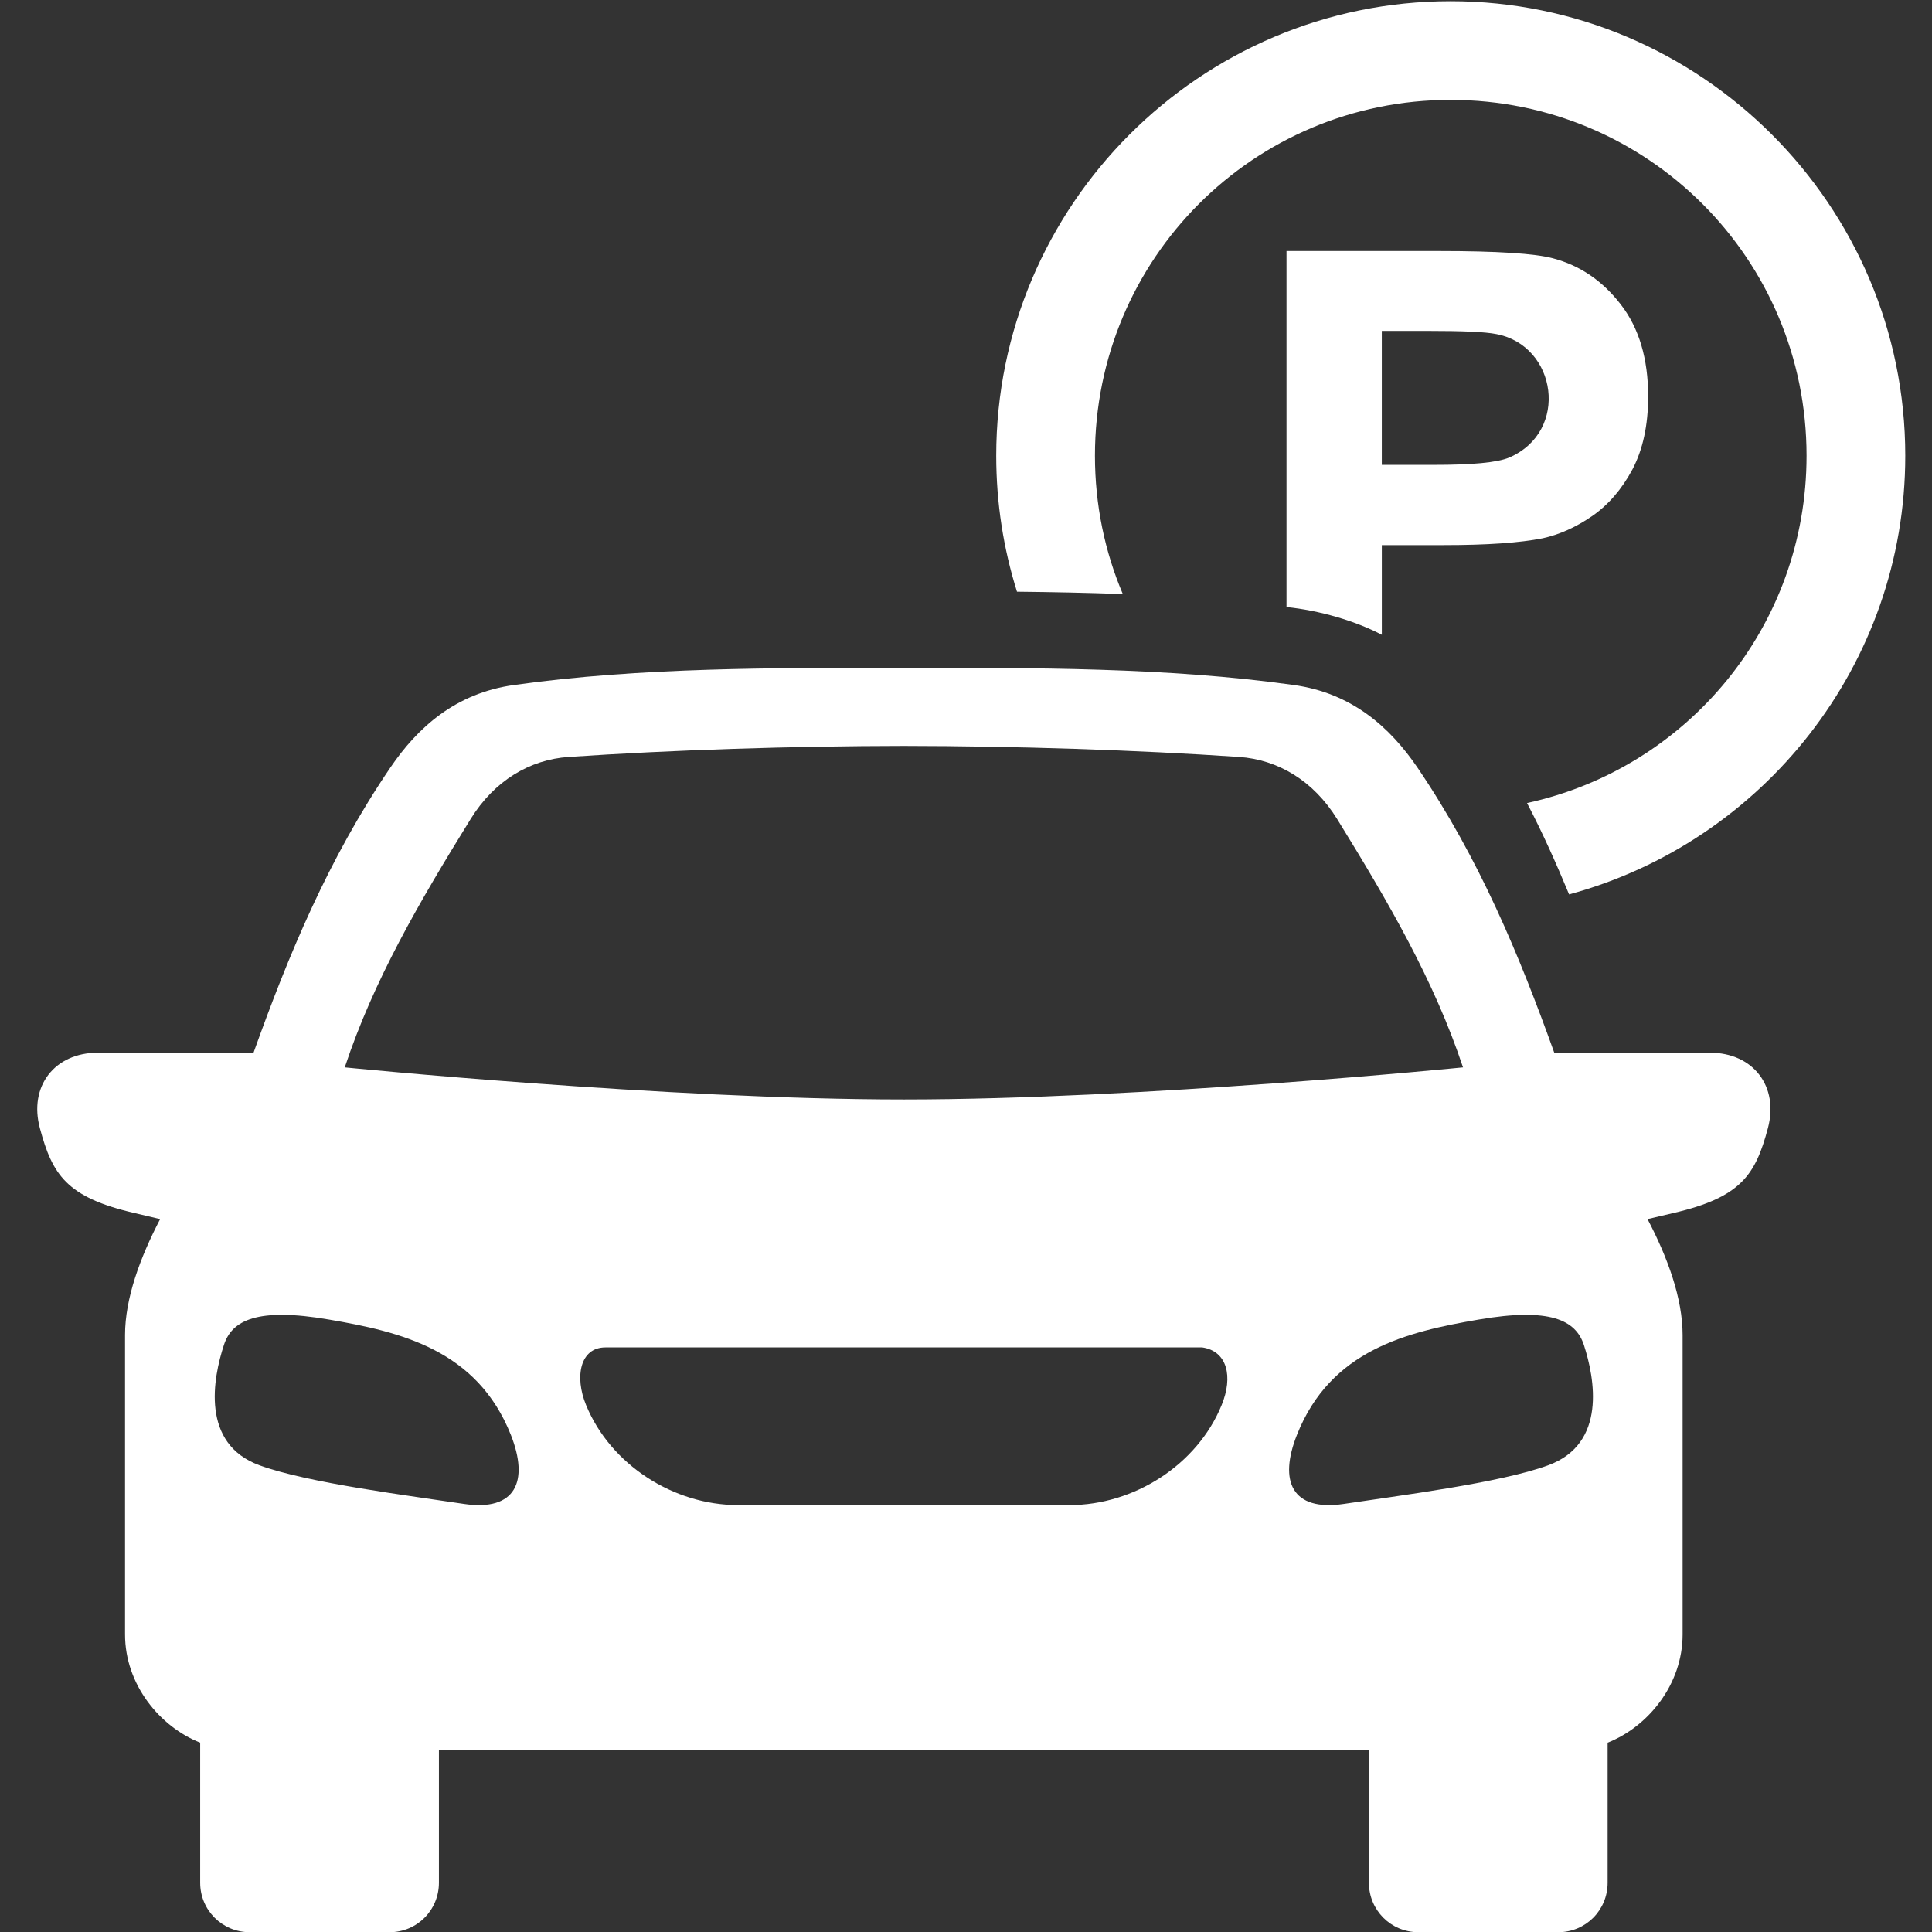 <svg xmlns="http://www.w3.org/2000/svg" xmlns:xlink="http://www.w3.org/1999/xlink" width="500" viewBox="0 0 375 375" height="500" preserveAspectRatio="xMidYMid meet"><rect x="0" y="0" width="375" height="375" fill="#333333" stroke="none"/><defs><clipPath id="8bf3d226a9"><path d="M 175 219.328 L 187.387 219.328 L 187.387 232 L 175 232 Z M 175 219.328 " clip-rule="nonzero"></path></clipPath><clipPath id="61ff3b27d2"><path d="M 162.637 228 L 186 228 L 186 244.828 L 162.637 244.828 Z M 162.637 228 " clip-rule="nonzero"></path></clipPath></defs><path fill="#ffffff" d="M 281.566 0.234 C 232.961 0.234 193.367 39.832 193.367 88.461 C 193.367 97.633 194.77 106.512 197.398 114.848 C 204.215 114.922 211.047 115.047 217.938 115.309 C 214.445 107.078 212.527 97.996 212.527 88.457 C 212.527 50.211 243.32 19.387 281.566 19.387 C 319.809 19.387 350.652 50.211 350.652 88.457 C 350.652 121.586 327.484 149.105 296.395 155.871 C 299.465 161.746 302.102 167.68 304.559 173.602 C 342.09 163.441 369.812 129.109 369.812 88.457 C 369.812 39.832 330.188 0.234 281.566 0.234 Z M 281.566 0.234 " fill-opacity="1" fill-rule="evenodd"></path><path fill="#ffffff" d="M 268.207 64.23 L 277.16 64.23 C 283.824 64.23 288.258 64.406 290.465 64.852 C 302.172 67.078 304.703 83.711 292.953 88.805 C 290.539 89.816 285.625 90.23 278.312 90.23 L 268.207 90.23 Z M 249.711 48.711 L 249.711 117.828 C 256.133 118.488 263.07 120.512 268.211 123.211 L 268.211 105.805 L 280.285 105.805 C 288.652 105.805 295.047 105.355 299.449 104.477 C 302.695 103.762 305.891 102.332 309.035 100.168 C 312.184 97.988 314.793 94.953 316.836 91.148 C 318.879 87.281 319.906 82.531 319.906 76.934 C 319.906 69.648 318.137 63.668 314.594 59.102 C 311.051 54.496 306.645 51.504 301.387 50.125 C 297.969 49.211 290.656 48.723 279.371 48.723 L 249.711 48.723 Z M 249.711 48.711 " fill-opacity="1" fill-rule="nonzero"></path><path fill="#ffffff" d="M 233.355 261.535 L 117.512 261.535 C 112.594 261.535 111.484 267.215 113.758 272.727 C 118.527 284.336 130.773 292.137 143.242 292.137 L 207.633 292.137 C 220.102 292.137 232.383 284.336 237.117 272.727 C 239.383 267.215 238.223 262.246 233.355 261.535 Z M 43.461 261.07 C 41.344 267.512 38.93 280.23 50.367 284.41 C 59.77 287.855 79.516 290.312 90.043 291.91 C 100.152 293.418 102.688 287.457 99.164 278.531 C 92.598 262 77.793 258.516 63.871 256.129 C 49.973 253.738 45.008 256.246 43.461 261.07 Z M 286.992 256.129 C 273.098 258.516 258.27 262 251.727 278.531 C 248.184 287.457 250.723 293.418 260.852 291.91 C 271.379 290.312 291.137 287.855 300.5 284.41 C 311.934 280.23 309.527 267.512 307.434 261.07 C 305.859 256.246 300.895 253.738 286.992 256.129 Z M 175.438 144.781 C 153.711 144.805 130.254 145.57 110.383 146.922 C 102.852 147.434 95.945 151.496 91.316 159.027 C 81.355 175.129 72.5 190.309 66.918 207.176 C 66.918 207.176 129.195 213.406 175.438 213.406 C 221.672 213.406 283.969 207.176 283.969 207.176 C 278.359 190.309 269.508 175.129 259.57 159.027 C 254.926 151.496 248.012 147.434 240.488 146.922 C 220.641 145.57 197.152 144.805 175.438 144.781 Z M 175.438 129.629 C 200.664 129.629 226.418 129.508 251.062 132.949 C 262.477 134.523 269.859 141.242 275.148 149.012 C 287.148 166.723 294.895 185.414 301.68 204.328 L 331.891 204.328 C 340.301 204.328 345.316 210.867 343.148 218.984 C 340.746 227.961 338.012 232.387 324.828 235.441 L 319.785 236.625 C 323.719 244.129 326.594 252.043 326.594 259.125 L 326.594 317.25 C 326.594 326.988 319.859 335.172 312.039 338.25 L 312.039 365.449 C 312.039 370.762 307.785 375.039 302.469 375.039 L 275.293 375.039 C 269.98 375.039 265.707 370.762 265.707 365.449 L 265.707 339.602 L 85.195 339.602 L 85.195 365.449 C 85.195 370.762 80.941 375.039 75.629 375.039 L 48.453 375.039 C 43.141 375.039 38.855 370.762 38.855 365.449 L 38.855 338.25 C 31.035 335.172 24.27 326.988 24.27 317.25 L 24.27 259.125 C 24.27 252.039 27.176 244.129 31.082 236.625 L 26.066 235.441 C 12.879 232.391 10.152 227.965 7.742 218.984 C 5.555 210.867 10.57 204.328 19.004 204.328 L 49.211 204.328 C 55.973 185.414 63.719 166.723 75.75 149.012 C 81.031 141.242 88.387 134.527 99.824 132.949 C 124.473 129.508 150.203 129.629 175.438 129.629 Z M 175.438 129.629 " fill-opacity="1" fill-rule="evenodd"></path><g clip-path="url(#8bf3d226a9)"><path fill="#ffffff" d="M 181.461 219.344 C 178.156 219.344 175.465 222.035 175.465 225.344 C 175.465 225.969 175.559 226.57 175.738 227.137 C 176.203 227.145 176.668 227.152 177.137 227.168 C 176.898 226.609 176.766 225.992 176.766 225.344 C 176.766 222.742 178.859 220.648 181.461 220.648 C 184.062 220.648 186.16 222.742 186.16 225.344 C 186.16 227.598 184.586 229.469 182.469 229.926 C 182.68 230.328 182.859 230.73 183.023 231.133 C 185.578 230.441 187.461 228.109 187.461 225.344 C 187.461 222.035 184.77 219.344 181.461 219.344 Z M 181.461 219.344 " fill-opacity="1" fill-rule="evenodd"></path></g><path fill="#ffffff" d="M 180.555 223.695 L 181.16 223.695 C 181.617 223.695 181.918 223.707 182.066 223.738 C 182.863 223.891 183.035 225.02 182.234 225.367 C 182.07 225.438 181.738 225.465 181.242 225.465 L 180.555 225.465 Z M 179.297 222.641 L 179.297 227.34 C 179.73 227.387 180.203 227.523 180.555 227.707 L 180.555 226.523 L 181.375 226.523 C 181.945 226.523 182.379 226.492 182.676 226.434 C 182.898 226.383 183.117 226.285 183.328 226.141 C 183.543 225.992 183.723 225.785 183.859 225.527 C 184 225.262 184.07 224.941 184.07 224.559 C 184.07 224.066 183.949 223.656 183.707 223.348 C 183.465 223.035 183.168 222.832 182.809 222.738 C 182.578 222.676 182.078 222.641 181.312 222.641 Z M 179.297 222.641 " fill-opacity="1" fill-rule="nonzero"></path><g clip-path="url(#61ff3b27d2)"><path fill="#ffffff" d="M 178.184 237.113 L 170.305 237.113 C 169.973 237.113 169.895 237.5 170.051 237.875 C 170.375 238.664 171.207 239.195 172.055 239.195 L 176.434 239.195 C 177.281 239.195 178.117 238.664 178.438 237.875 C 178.594 237.5 178.516 237.16 178.184 237.113 Z M 165.27 237.082 C 165.125 237.52 164.961 238.383 165.738 238.668 C 166.379 238.902 167.723 239.07 168.438 239.18 C 169.125 239.281 169.297 238.875 169.059 238.27 C 168.613 237.145 167.605 236.906 166.66 236.746 C 165.715 236.582 165.375 236.754 165.27 237.082 Z M 181.832 236.746 C 180.887 236.906 179.879 237.145 179.434 238.27 C 179.191 238.875 179.363 239.281 180.055 239.18 C 180.77 239.07 182.113 238.902 182.75 238.668 C 183.527 238.383 183.363 237.52 183.223 237.082 C 183.113 236.754 182.777 236.582 181.832 236.746 Z M 174.246 229.172 C 172.77 229.176 171.172 229.227 169.82 229.32 C 169.309 229.355 168.84 229.629 168.523 230.141 C 167.848 231.238 167.246 232.27 166.867 233.418 C 166.867 233.418 171.102 233.84 174.246 233.84 C 177.391 233.84 181.625 233.418 181.625 233.418 C 181.242 232.27 180.641 231.238 179.965 230.141 C 179.648 229.629 179.18 229.355 178.668 229.32 C 177.32 229.227 175.723 229.176 174.246 229.172 Z M 174.246 228.145 C 175.961 228.145 177.711 228.137 179.387 228.367 C 180.164 228.477 180.664 228.934 181.023 229.461 C 181.84 230.664 182.367 231.938 182.828 233.223 L 184.883 233.223 C 185.457 233.223 185.797 233.668 185.648 234.219 C 185.484 234.828 185.301 235.129 184.402 235.34 L 184.062 235.418 C 184.328 235.93 184.523 236.469 184.523 236.949 L 184.523 240.902 C 184.523 241.562 184.066 242.121 183.535 242.328 L 183.535 244.18 C 183.535 244.539 183.246 244.832 182.883 244.832 L 181.035 244.832 C 180.676 244.832 180.383 244.539 180.383 244.18 L 180.383 242.422 L 168.109 242.422 L 168.109 244.18 C 168.109 244.539 167.82 244.832 167.457 244.832 L 165.609 244.832 C 165.25 244.832 164.957 244.539 164.957 244.18 L 164.957 242.328 C 164.426 242.121 163.965 241.562 163.965 240.902 L 163.965 236.949 C 163.965 236.469 164.164 235.93 164.43 235.418 L 164.086 235.34 C 163.191 235.133 163.004 234.828 162.84 234.219 C 162.691 233.668 163.035 233.223 163.609 233.223 L 165.66 233.223 C 166.121 231.938 166.648 230.664 167.465 229.461 C 167.824 228.934 168.324 228.477 169.102 228.367 C 170.781 228.137 172.527 228.145 174.246 228.145 Z M 174.246 228.145 " fill-opacity="1" fill-rule="evenodd"></path></g></svg>
